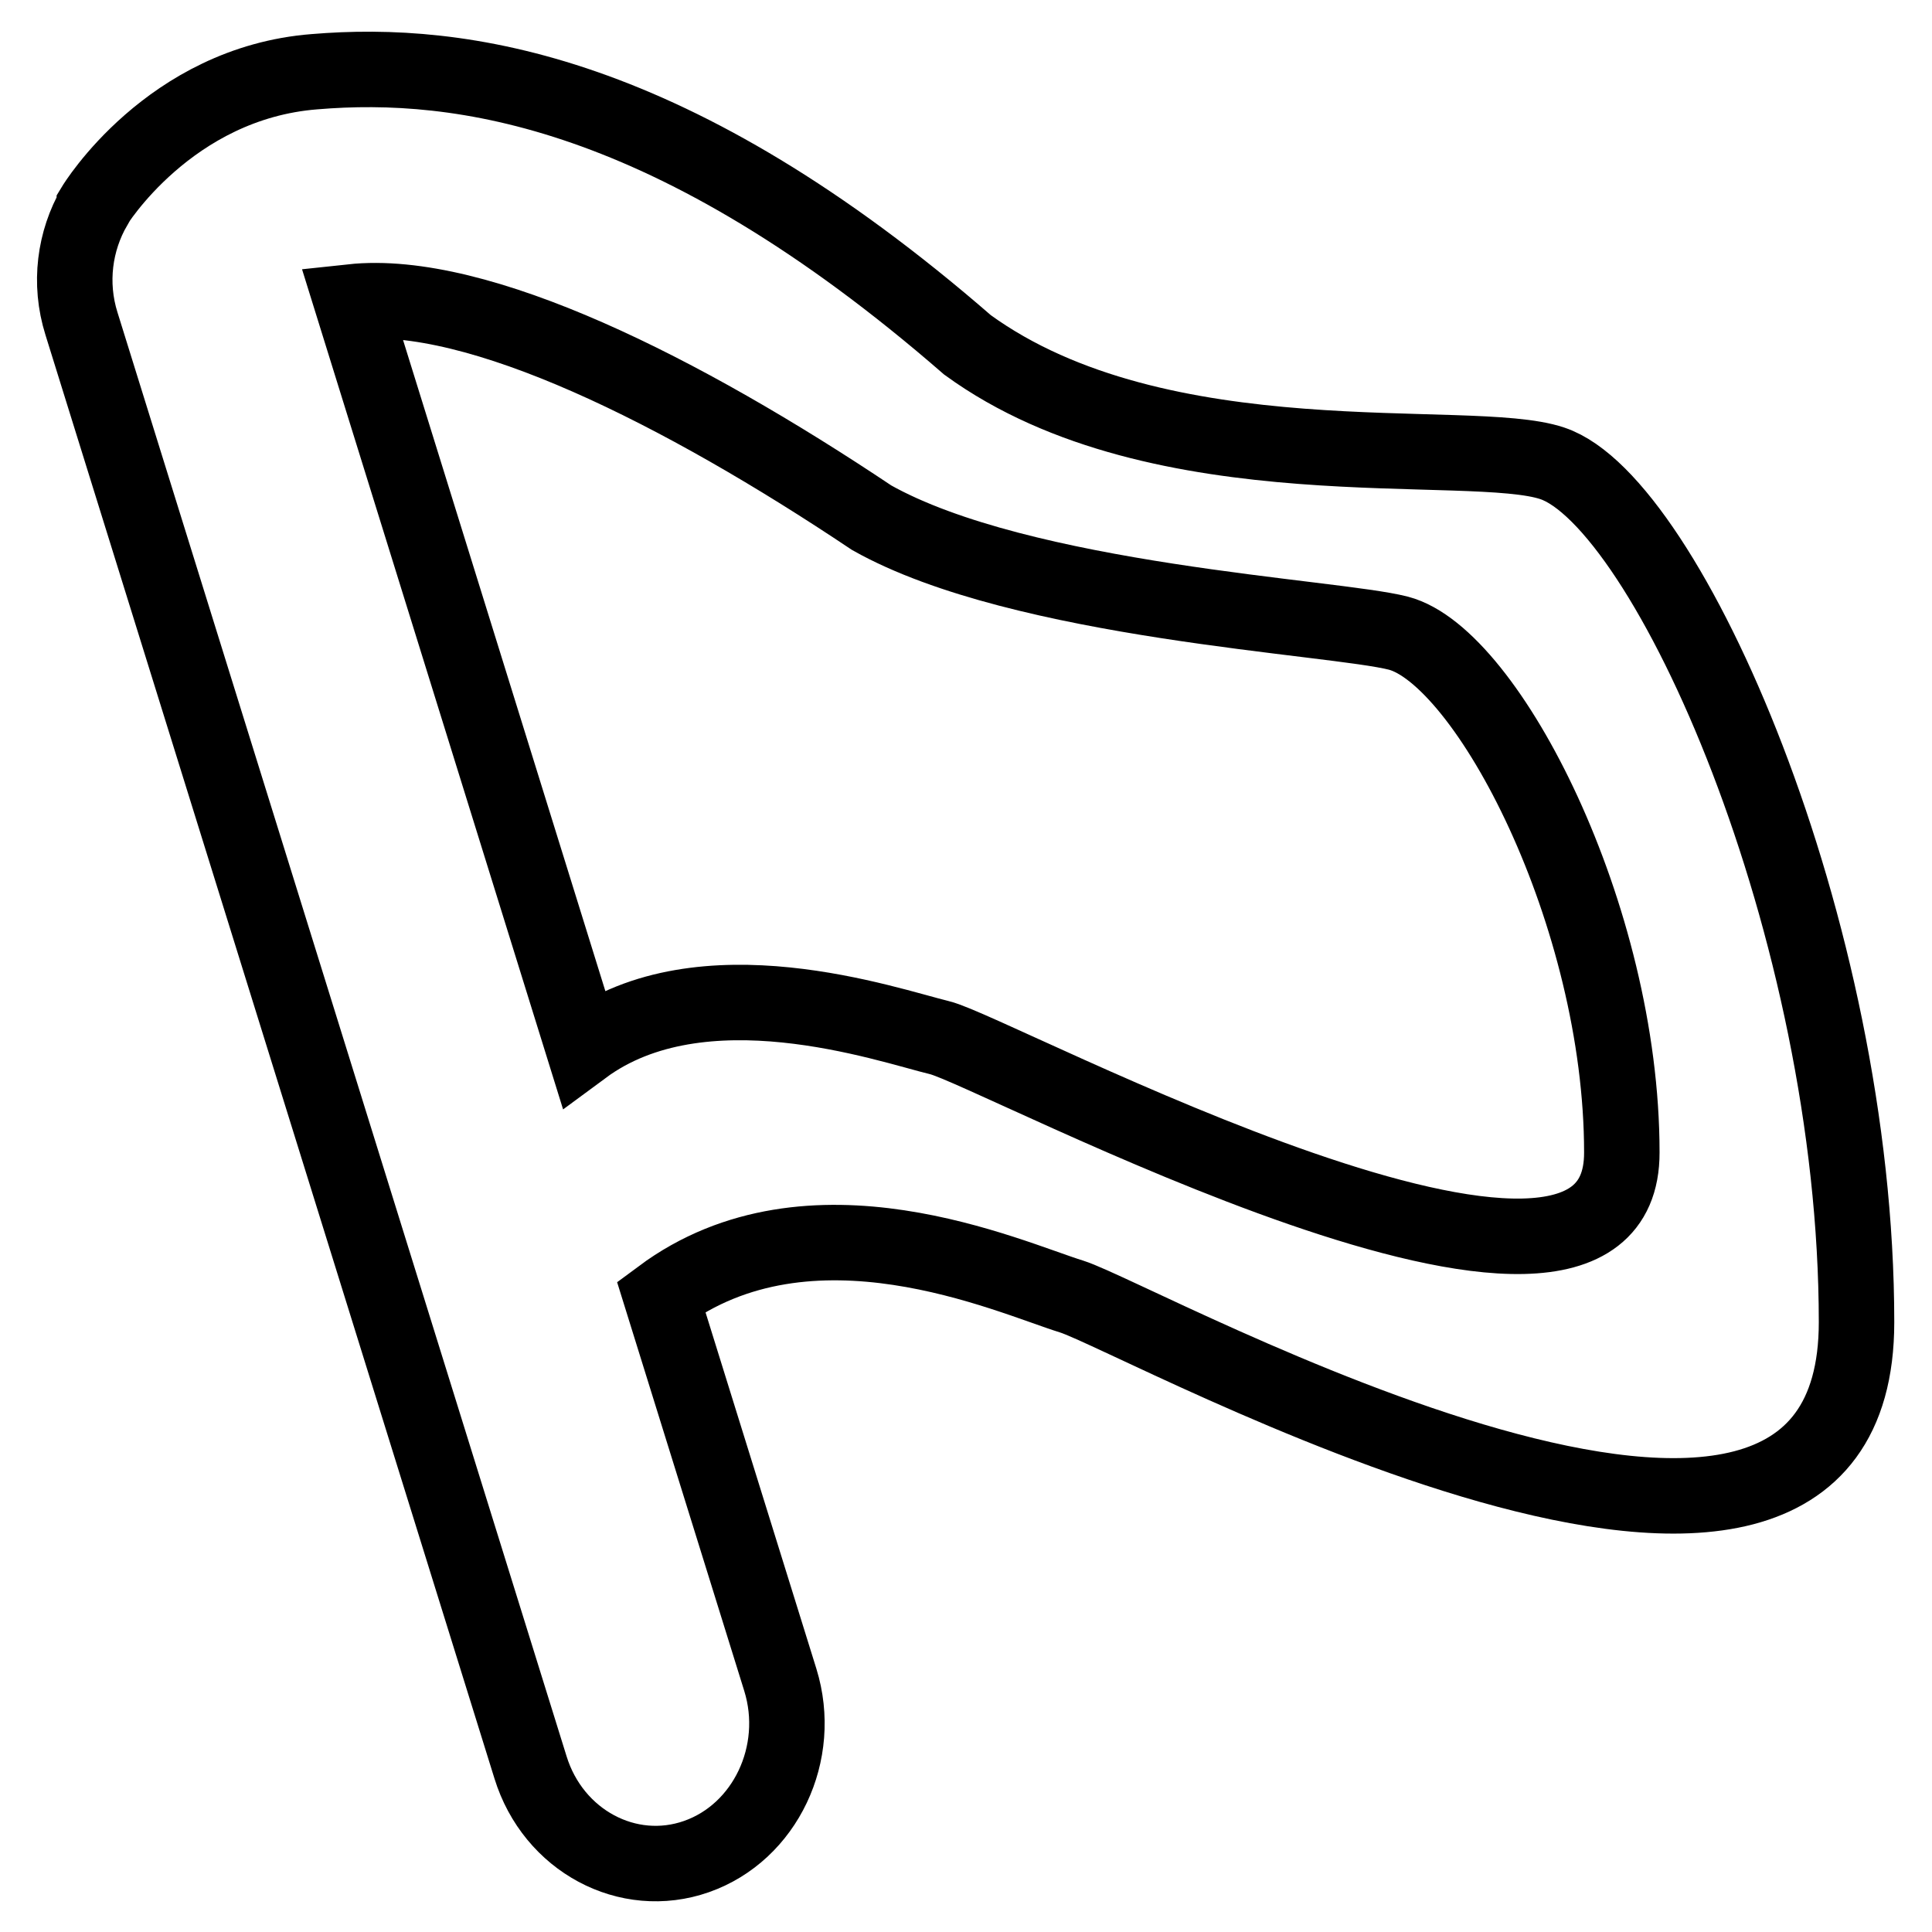 <?xml version="1.0" encoding="utf-8"?>
<!-- Svg Vector Icons : http://www.onlinewebfonts.com/icon -->
<!DOCTYPE svg PUBLIC "-//W3C//DTD SVG 1.1//EN" "http://www.w3.org/Graphics/SVG/1.1/DTD/svg11.dtd">
<svg version="1.1" xmlns="http://www.w3.org/2000/svg" xmlns:xlink="http://www.w3.org/1999/xlink" x="0px" y="0px" viewBox="0 0 256 256" enable-background="new 0 0 256 256" xml:space="preserve">
<g><g><path stroke-width="10" fill-opacity="0" stroke="#000000"  d="M205.7,61.4c-10.9-3.7-51.9,2.9-77.5-15.7C89.1,11.7,60.9,7.9,41.7,9.5C22.4,11,12.5,27.3,12.5,27.3l0,0.1c-2.6,4.5-3.4,10.1-1.7,15.5l59.5,191.3c3,9.7,12.9,15,22,11.8c9.1-3.2,14.1-13.7,11.1-23.4l-15.8-50.8c19.8-14.7,46-2.6,54.4,0c9.2,2.9,104,55.7,104,3.4C246,122.9,220.9,66.5,205.7,61.4z M124.5,137.5c-7-1.7-31.5-10.3-47.2,1.3L46.6,40c16.7-1.8,43.8,11.8,68.9,28.6c19.9,11.2,61.3,13.1,69.8,15.3c11.8,3.1,29.6,37.4,29.6,68.8C215,184.1,131.7,139.2,124.5,137.5z"/></g></g>
</svg>